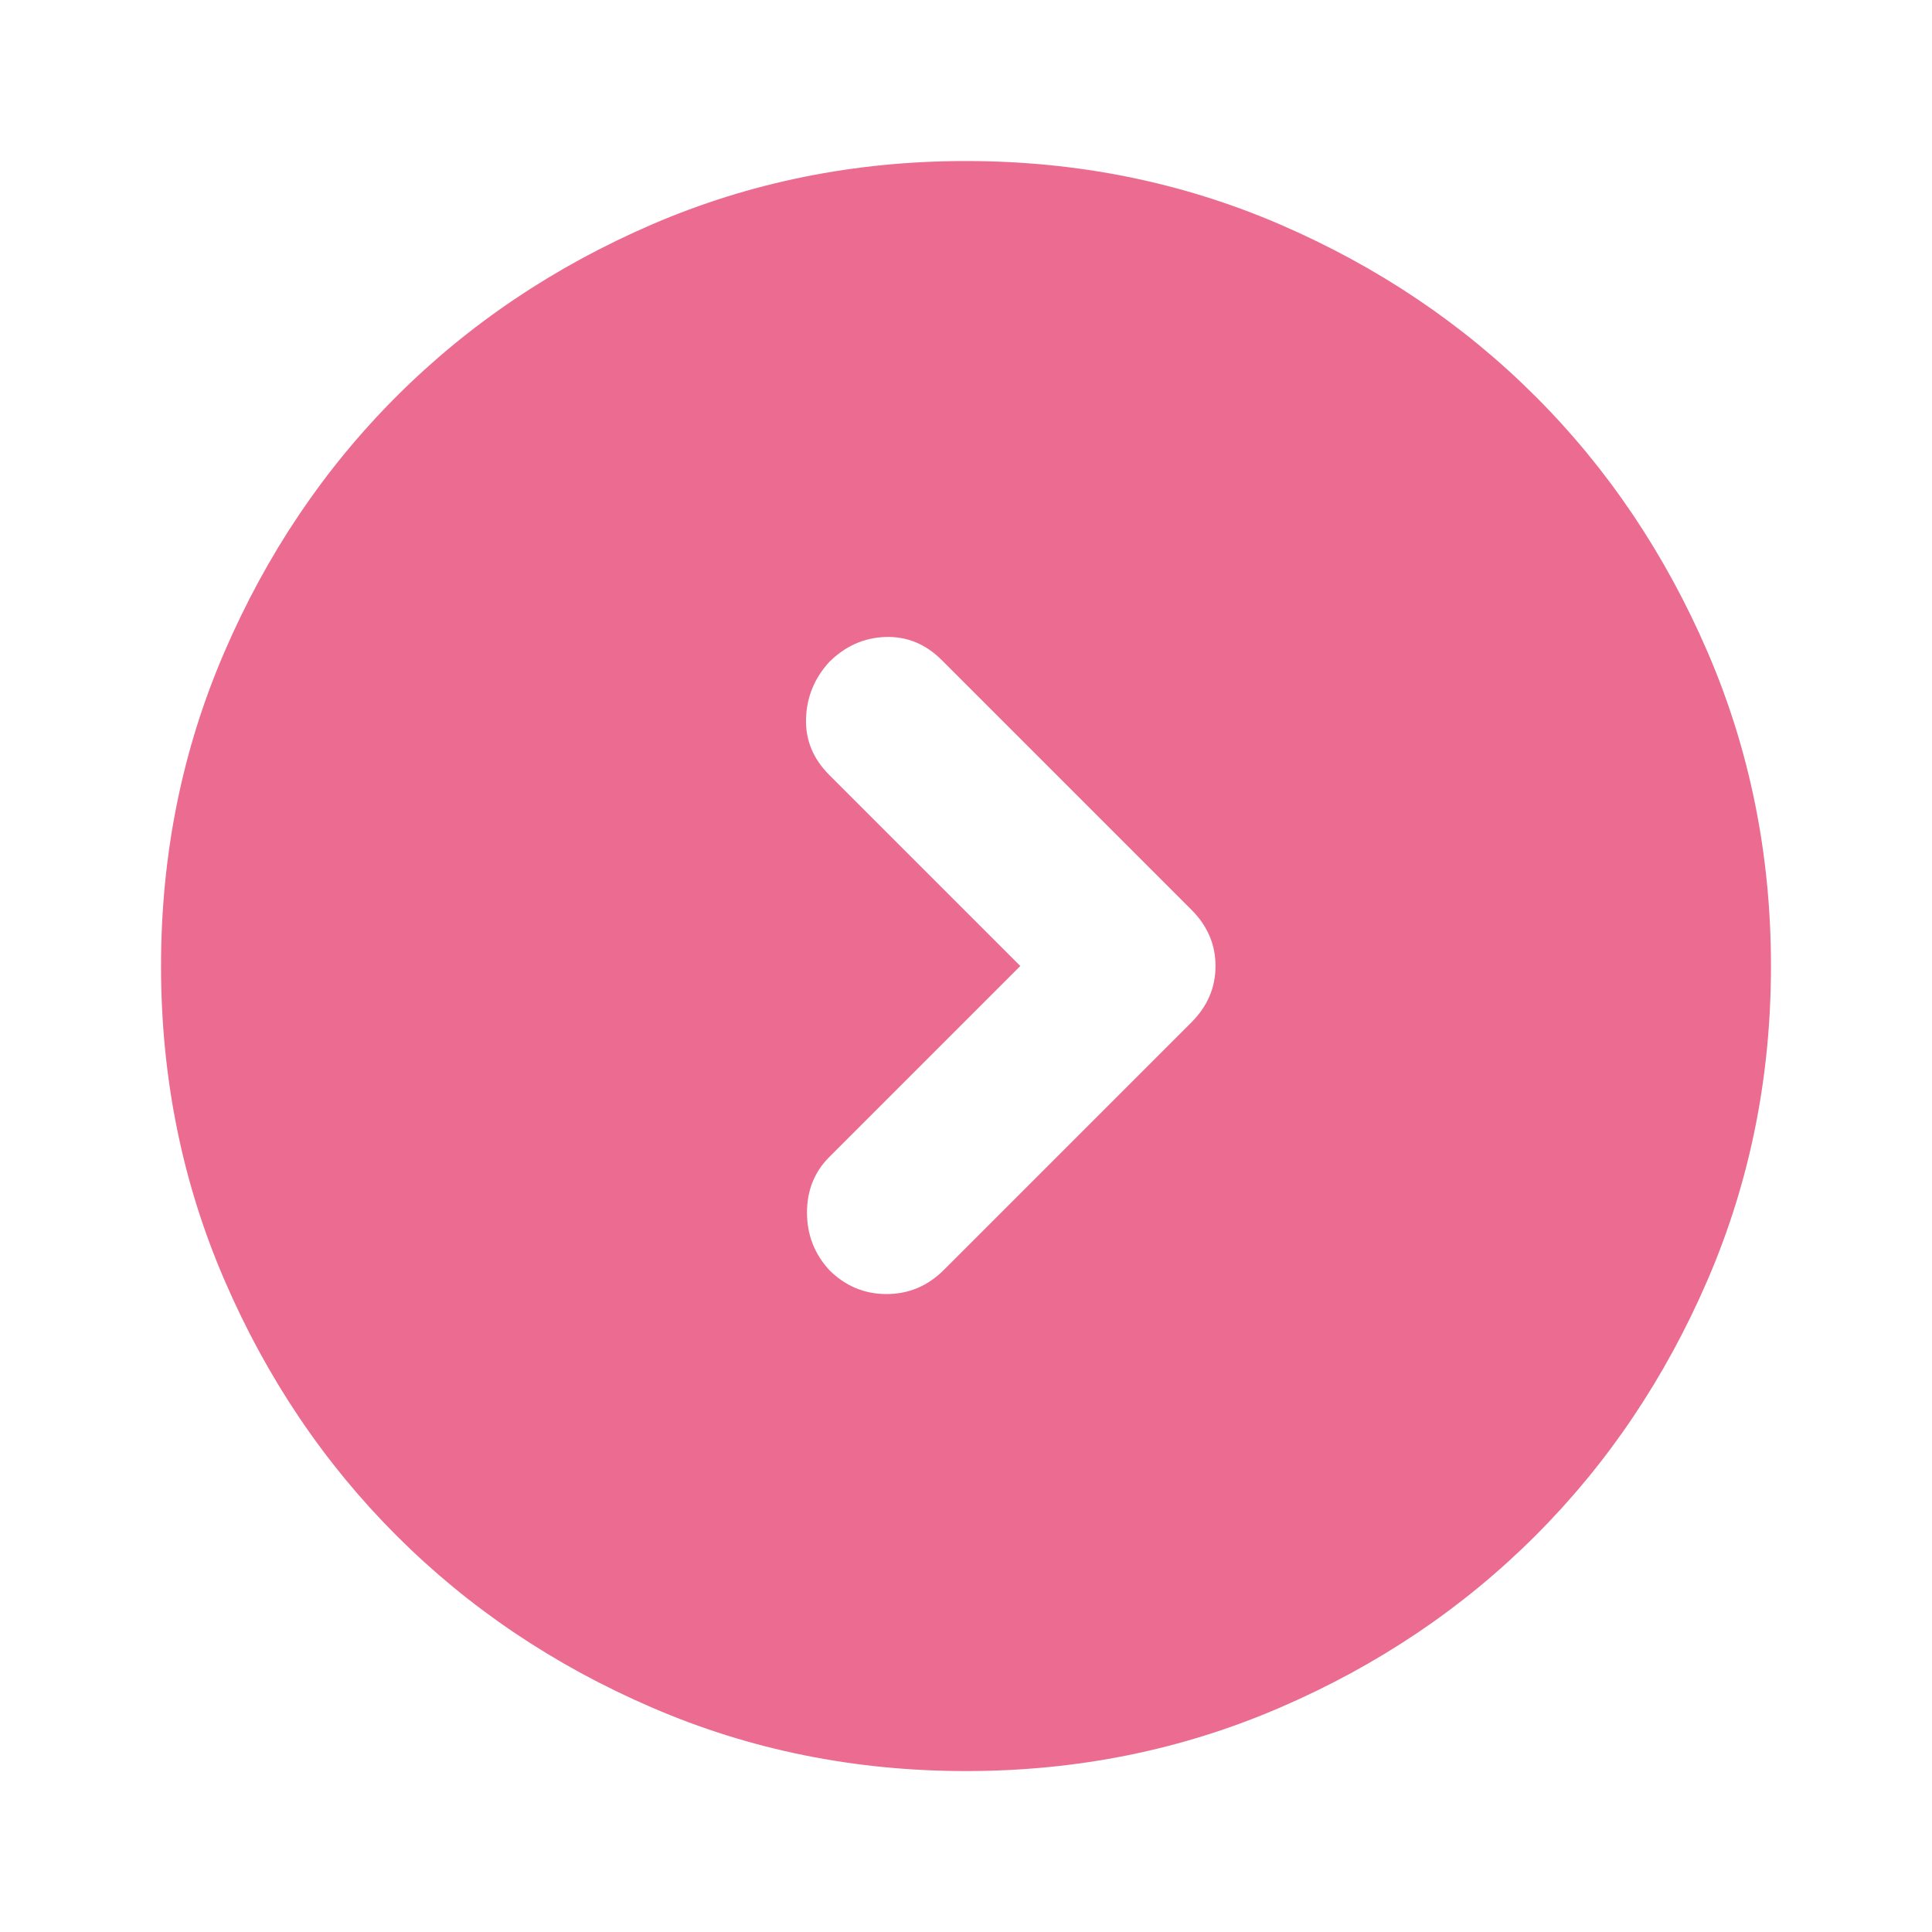 <svg width="20" height="20" viewBox="0 0 20 20" fill="none" xmlns="http://www.w3.org/2000/svg">
<path d="M10.562 10L8.583 11.979C8.431 12.132 8.354 12.323 8.354 12.552C8.354 12.782 8.431 12.979 8.583 13.146C8.75 13.313 8.948 13.396 9.177 13.396C9.406 13.396 9.604 13.313 9.771 13.146L12.333 10.584C12.5 10.417 12.583 10.223 12.583 10C12.583 9.778 12.5 9.584 12.333 9.417L9.75 6.834C9.583 6.667 9.389 6.587 9.167 6.594C8.944 6.601 8.75 6.688 8.583 6.854C8.431 7.021 8.351 7.216 8.344 7.438C8.337 7.66 8.417 7.854 8.583 8.021L10.562 10ZM10 18.334C8.847 18.334 7.764 18.115 6.75 17.677C5.736 17.24 4.854 16.646 4.104 15.896C3.354 15.146 2.76 14.264 2.323 13.25C1.885 12.236 1.667 11.153 1.667 10C1.667 8.848 1.885 7.764 2.323 6.75C2.76 5.736 3.354 4.854 4.104 4.104C4.854 3.354 5.736 2.761 6.75 2.323C7.764 1.886 8.847 1.667 10 1.667C11.153 1.667 12.236 1.886 13.25 2.323C14.264 2.761 15.146 3.354 15.896 4.104C16.646 4.854 17.239 5.736 17.677 6.75C18.114 7.764 18.333 8.848 18.333 10C18.333 11.153 18.114 12.236 17.677 13.25C17.239 14.264 16.646 15.146 15.896 15.896C15.146 16.646 14.264 17.24 13.25 17.677C12.236 18.115 11.153 18.334 10 18.334Z" fill="#EB6C90"/>
</svg>
